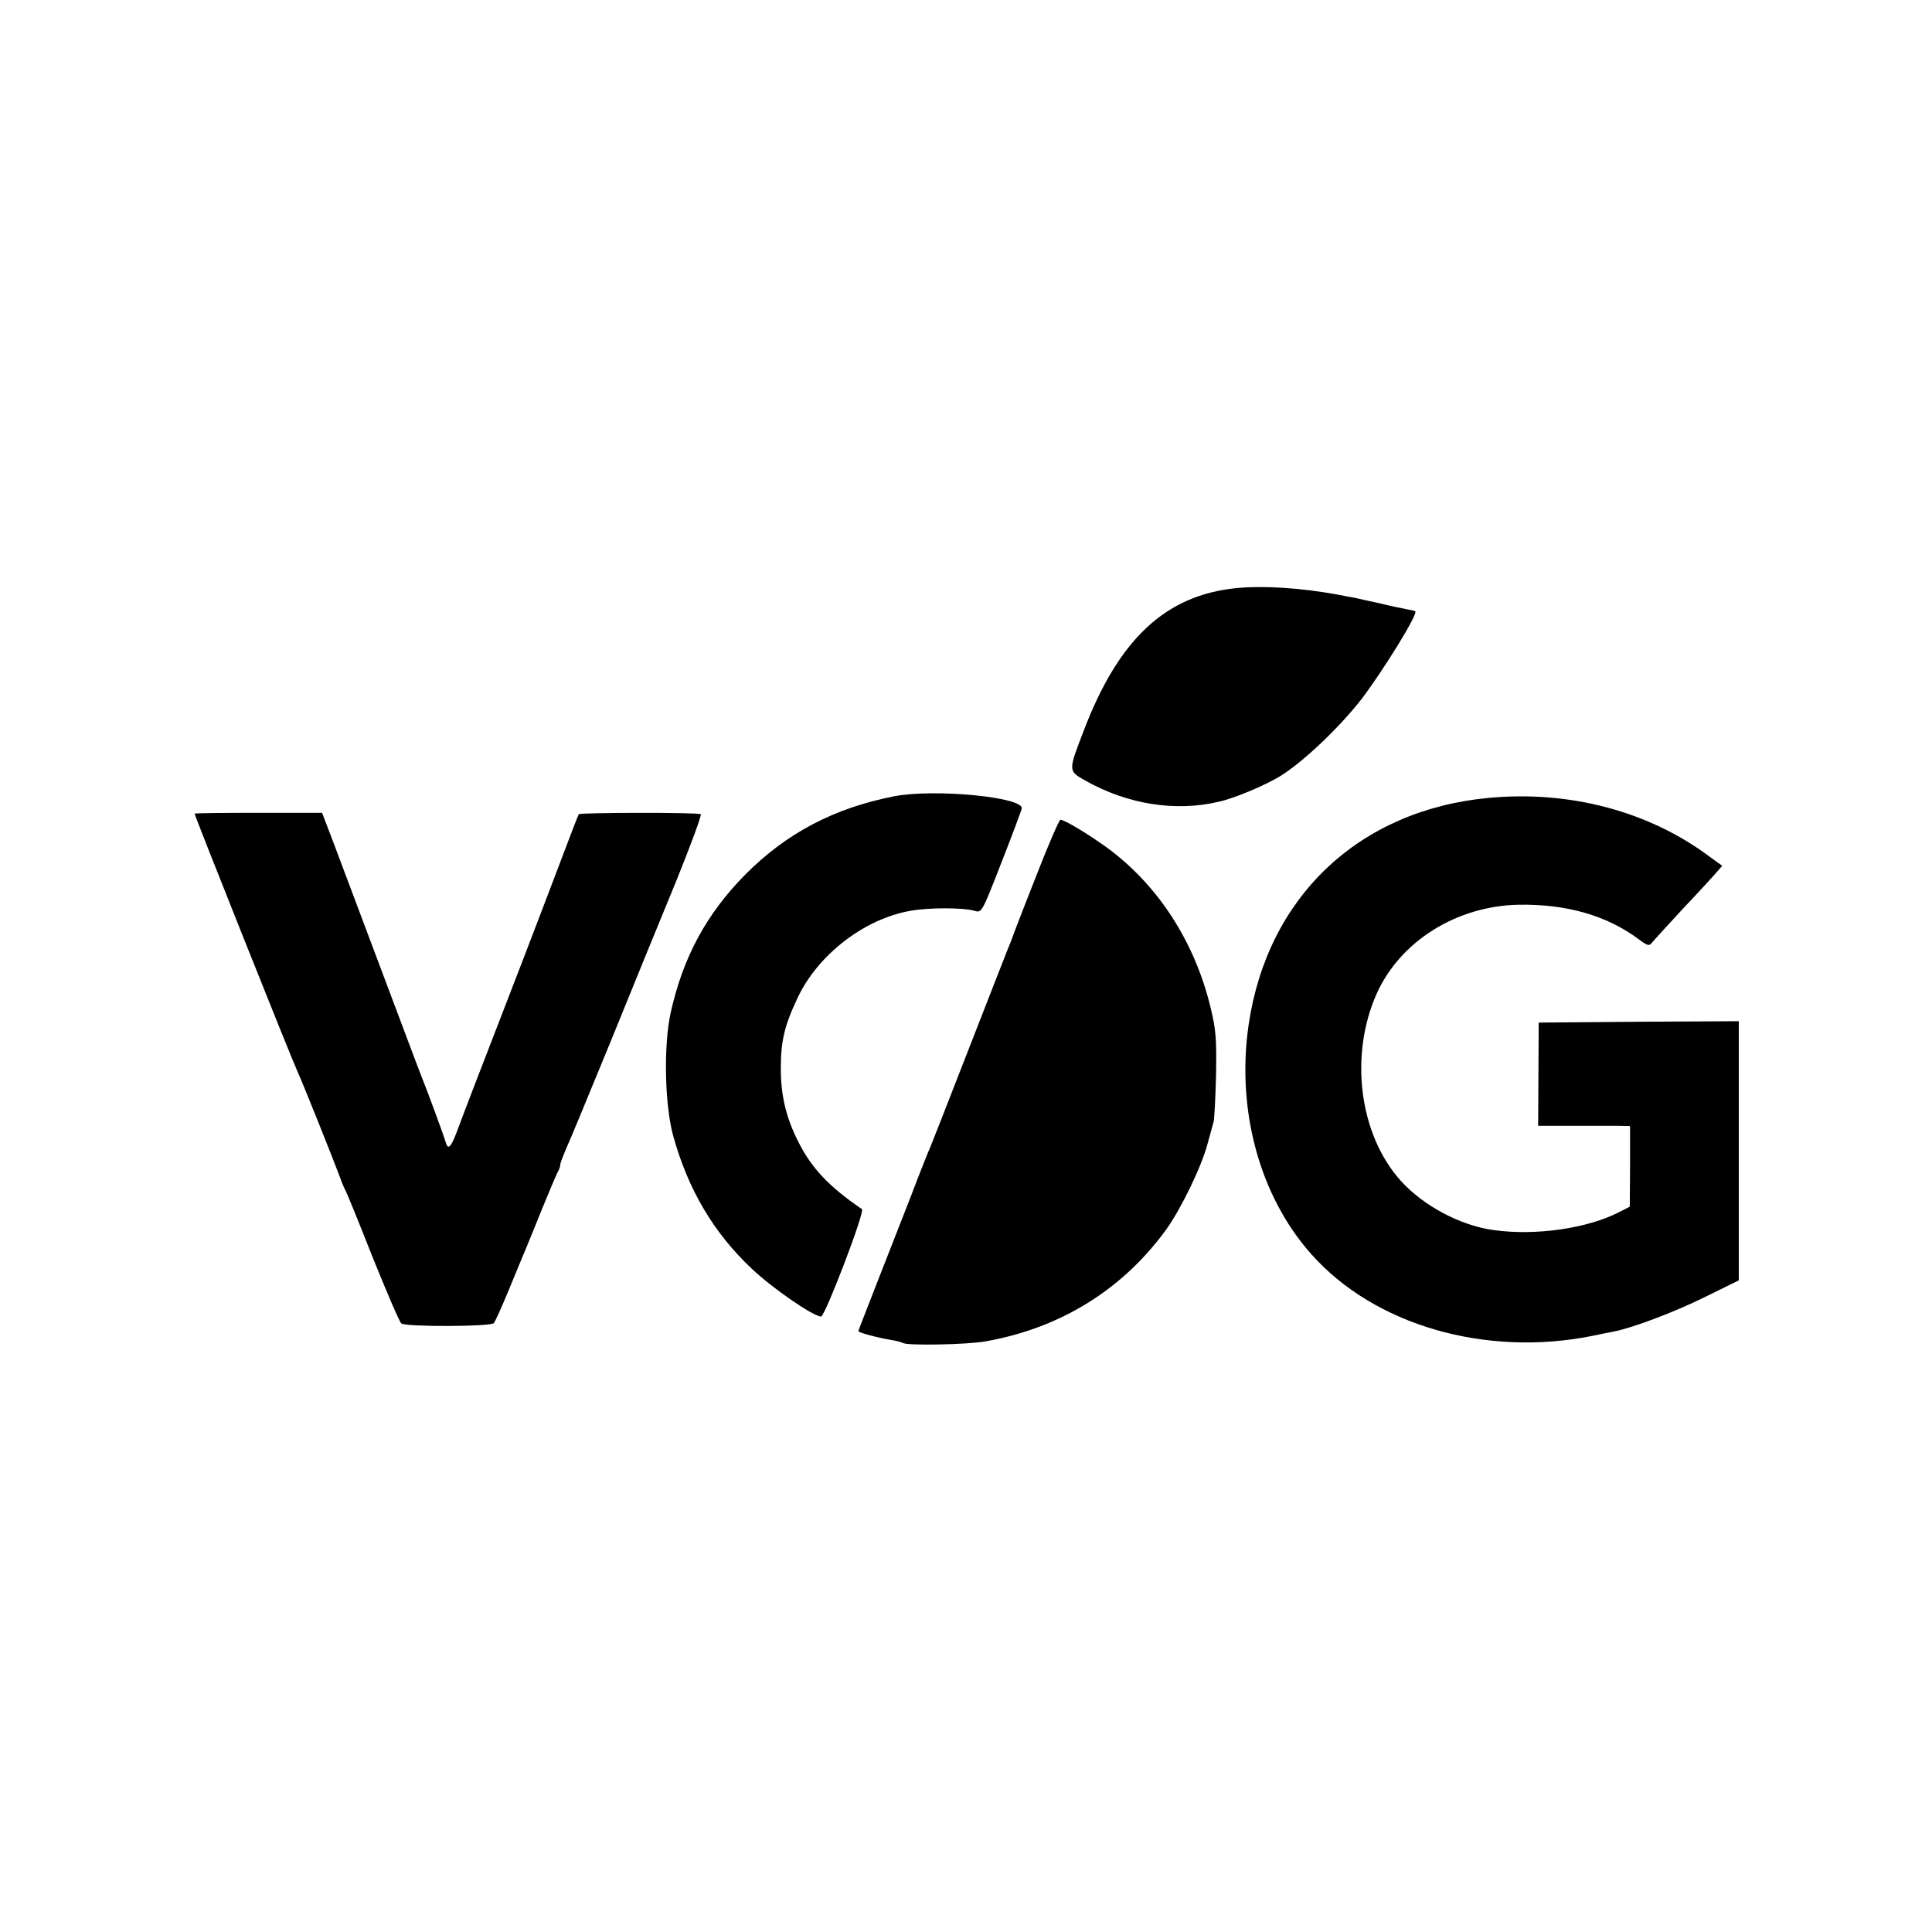 <?xml version="1.0" standalone="no"?>
<!DOCTYPE svg PUBLIC "-//W3C//DTD SVG 20010904//EN"
 "http://www.w3.org/TR/2001/REC-SVG-20010904/DTD/svg10.dtd">
<svg version="1.0" xmlns="http://www.w3.org/2000/svg"
 width="700pt" height="700pt" viewBox="0 0 700 700"
 preserveAspectRatio="xMidYMid meet">
<g transform="translate(0,700) scale(0.1,-0.1)"
fill="#000000" stroke="none">
<path d="M4478 4869 c-256 -26 -426 -186 -552 -518 -56 -145 -56 -144 6 -179
152 -86 326 -114 483 -77 60 13 177 63 230 97 84 54 211 176 288 275 79 104
205 308 195 318 -2 2 -16 5 -33 8 -16 3 -60 12 -96 21 -37 8 -78 17 -90 20
-13 2 -40 7 -59 11 -136 25 -271 34 -372 24z"/>
<path d="M3240 4115 c-219 -43 -391 -134 -540 -284 -140 -142 -225 -298 -270
-500 -26 -119 -22 -333 9 -446 54 -195 146 -351 285 -482 75 -71 223 -173 251
-173 14 0 160 381 148 389 -120 82 -182 148 -230 243 -44 86 -64 168 -64 265
0 102 13 157 62 260 74 155 241 284 408 313 67 12 189 12 232 0 26 -8 27 -6
97 174 39 99 72 188 74 196 9 42 -316 73 -462 45z"/>
<path d="M5393 4109 c-469 -44 -801 -358 -869 -822 -45 -309 40 -621 227 -831
229 -258 632 -374 1019 -296 30 6 66 14 79 16 70 14 220 71 329 125 l122 60 0
470 0 469 -362 -2 -363 -3 -1 -187 -1 -187 121 0 c66 0 142 0 167 0 l45 -1 0
-146 -1 -146 -37 -19 c-116 -60 -303 -87 -455 -66 -121 16 -256 88 -338 179
-151 168 -187 456 -86 680 86 189 289 315 512 320 175 3 322 -39 439 -127 29
-22 36 -23 45 -11 6 8 57 63 112 123 56 59 111 119 122 132 l21 24 -43 31
c-220 166 -509 243 -804 215z"/>
<path d="M705 4052 c-2 -2 349 -883 374 -937 14 -29 132 -324 148 -368 7 -20
17 -45 22 -55 6 -9 51 -120 101 -247 51 -126 97 -234 104 -240 16 -13 323 -12
335 1 5 5 30 61 56 124 26 63 53 129 60 145 7 17 34 82 59 145 26 63 51 123
56 132 6 10 10 22 10 28 0 6 9 29 19 53 11 23 85 202 165 397 79 195 187 459
239 585 51 127 90 232 86 235 -10 7 -437 6 -442 0 -2 -3 -29 -72 -60 -155 -31
-82 -122 -321 -203 -530 -81 -209 -158 -409 -171 -445 -28 -77 -39 -90 -48
-59 -7 25 -71 198 -86 234 -5 11 -78 207 -164 435 -86 228 -165 440 -177 470
l-21 55 -229 0 c-126 0 -231 -1 -233 -3z"/>
<path d="M3757 3833 c-43 -109 -79 -202 -81 -208 -2 -5 -7 -19 -11 -30 -5 -11
-71 -180 -147 -375 -76 -195 -142 -364 -147 -375 -5 -11 -37 -90 -69 -175 -33
-85 -90 -230 -126 -322 -36 -92 -66 -169 -66 -171 0 -5 66 -23 119 -32 19 -3
38 -8 43 -11 16 -10 234 -6 299 6 271 48 496 187 655 406 53 74 127 226 149
309 9 33 19 69 22 80 3 11 7 88 9 170 2 129 0 164 -20 245 -57 237 -190 443
-374 578 -66 48 -155 102 -170 102 -4 0 -43 -89 -85 -197z"/>
</g>
</svg>

